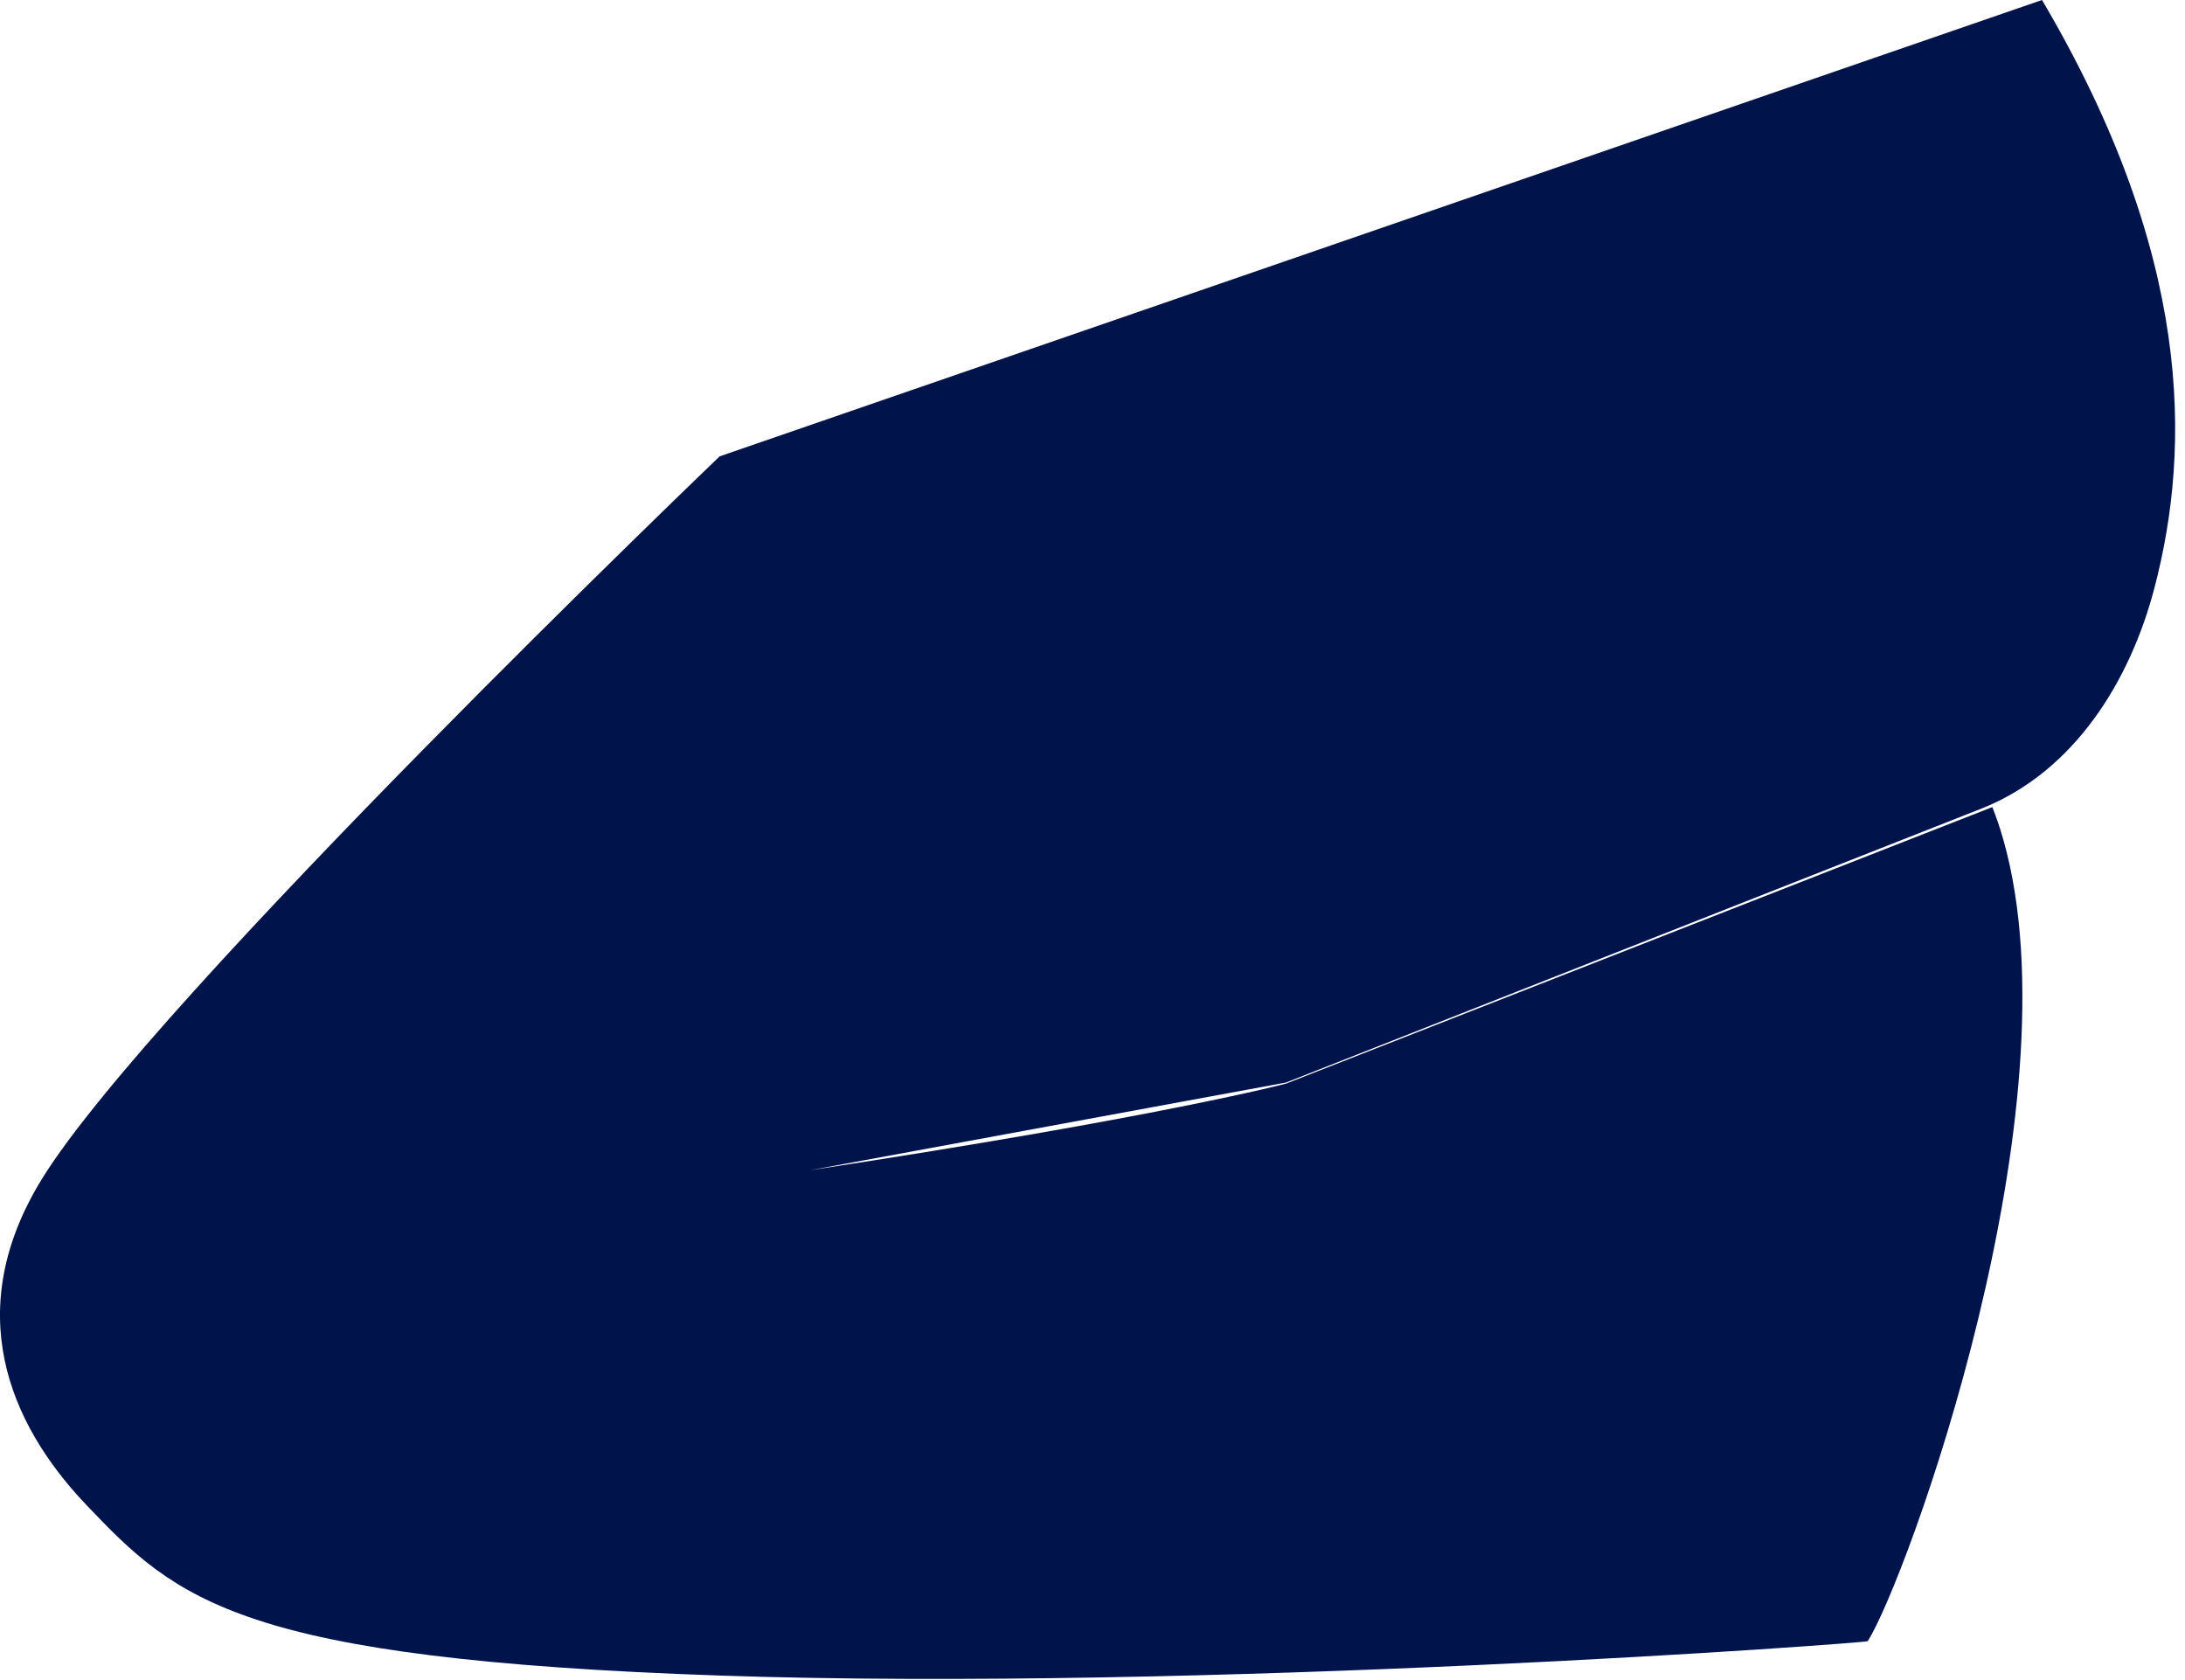 <?xml version="1.0" encoding="utf-8"?>
<svg xmlns="http://www.w3.org/2000/svg" fill="none" height="100%" overflow="visible" preserveAspectRatio="none" style="display: block;" viewBox="0 0 173 133" width="100%">
<path d="M56.978 36.129C56.978 36.129 12.091 79.142 3.339 93.303C-3.044 103.636 0.622 112.611 6.818 119.123C14.007 126.68 18.923 131.341 56.956 132.649C94.99 133.958 147.784 130.076 147.88 129.927C150.915 125.171 164.626 87.658 158.622 66.495C158.369 65.598 158.077 64.732 157.746 63.896L101.835 85.785C101.835 85.785 92.081 88.398 64.127 92.647L101.821 85.702L157.028 63.957C164.269 61.012 168.645 53.901 170.565 46.602C173.535 35.307 173.556 20.13 161.678 0L56.978 36.129Z" fill="#00144B" id="Vector"/>
</svg>